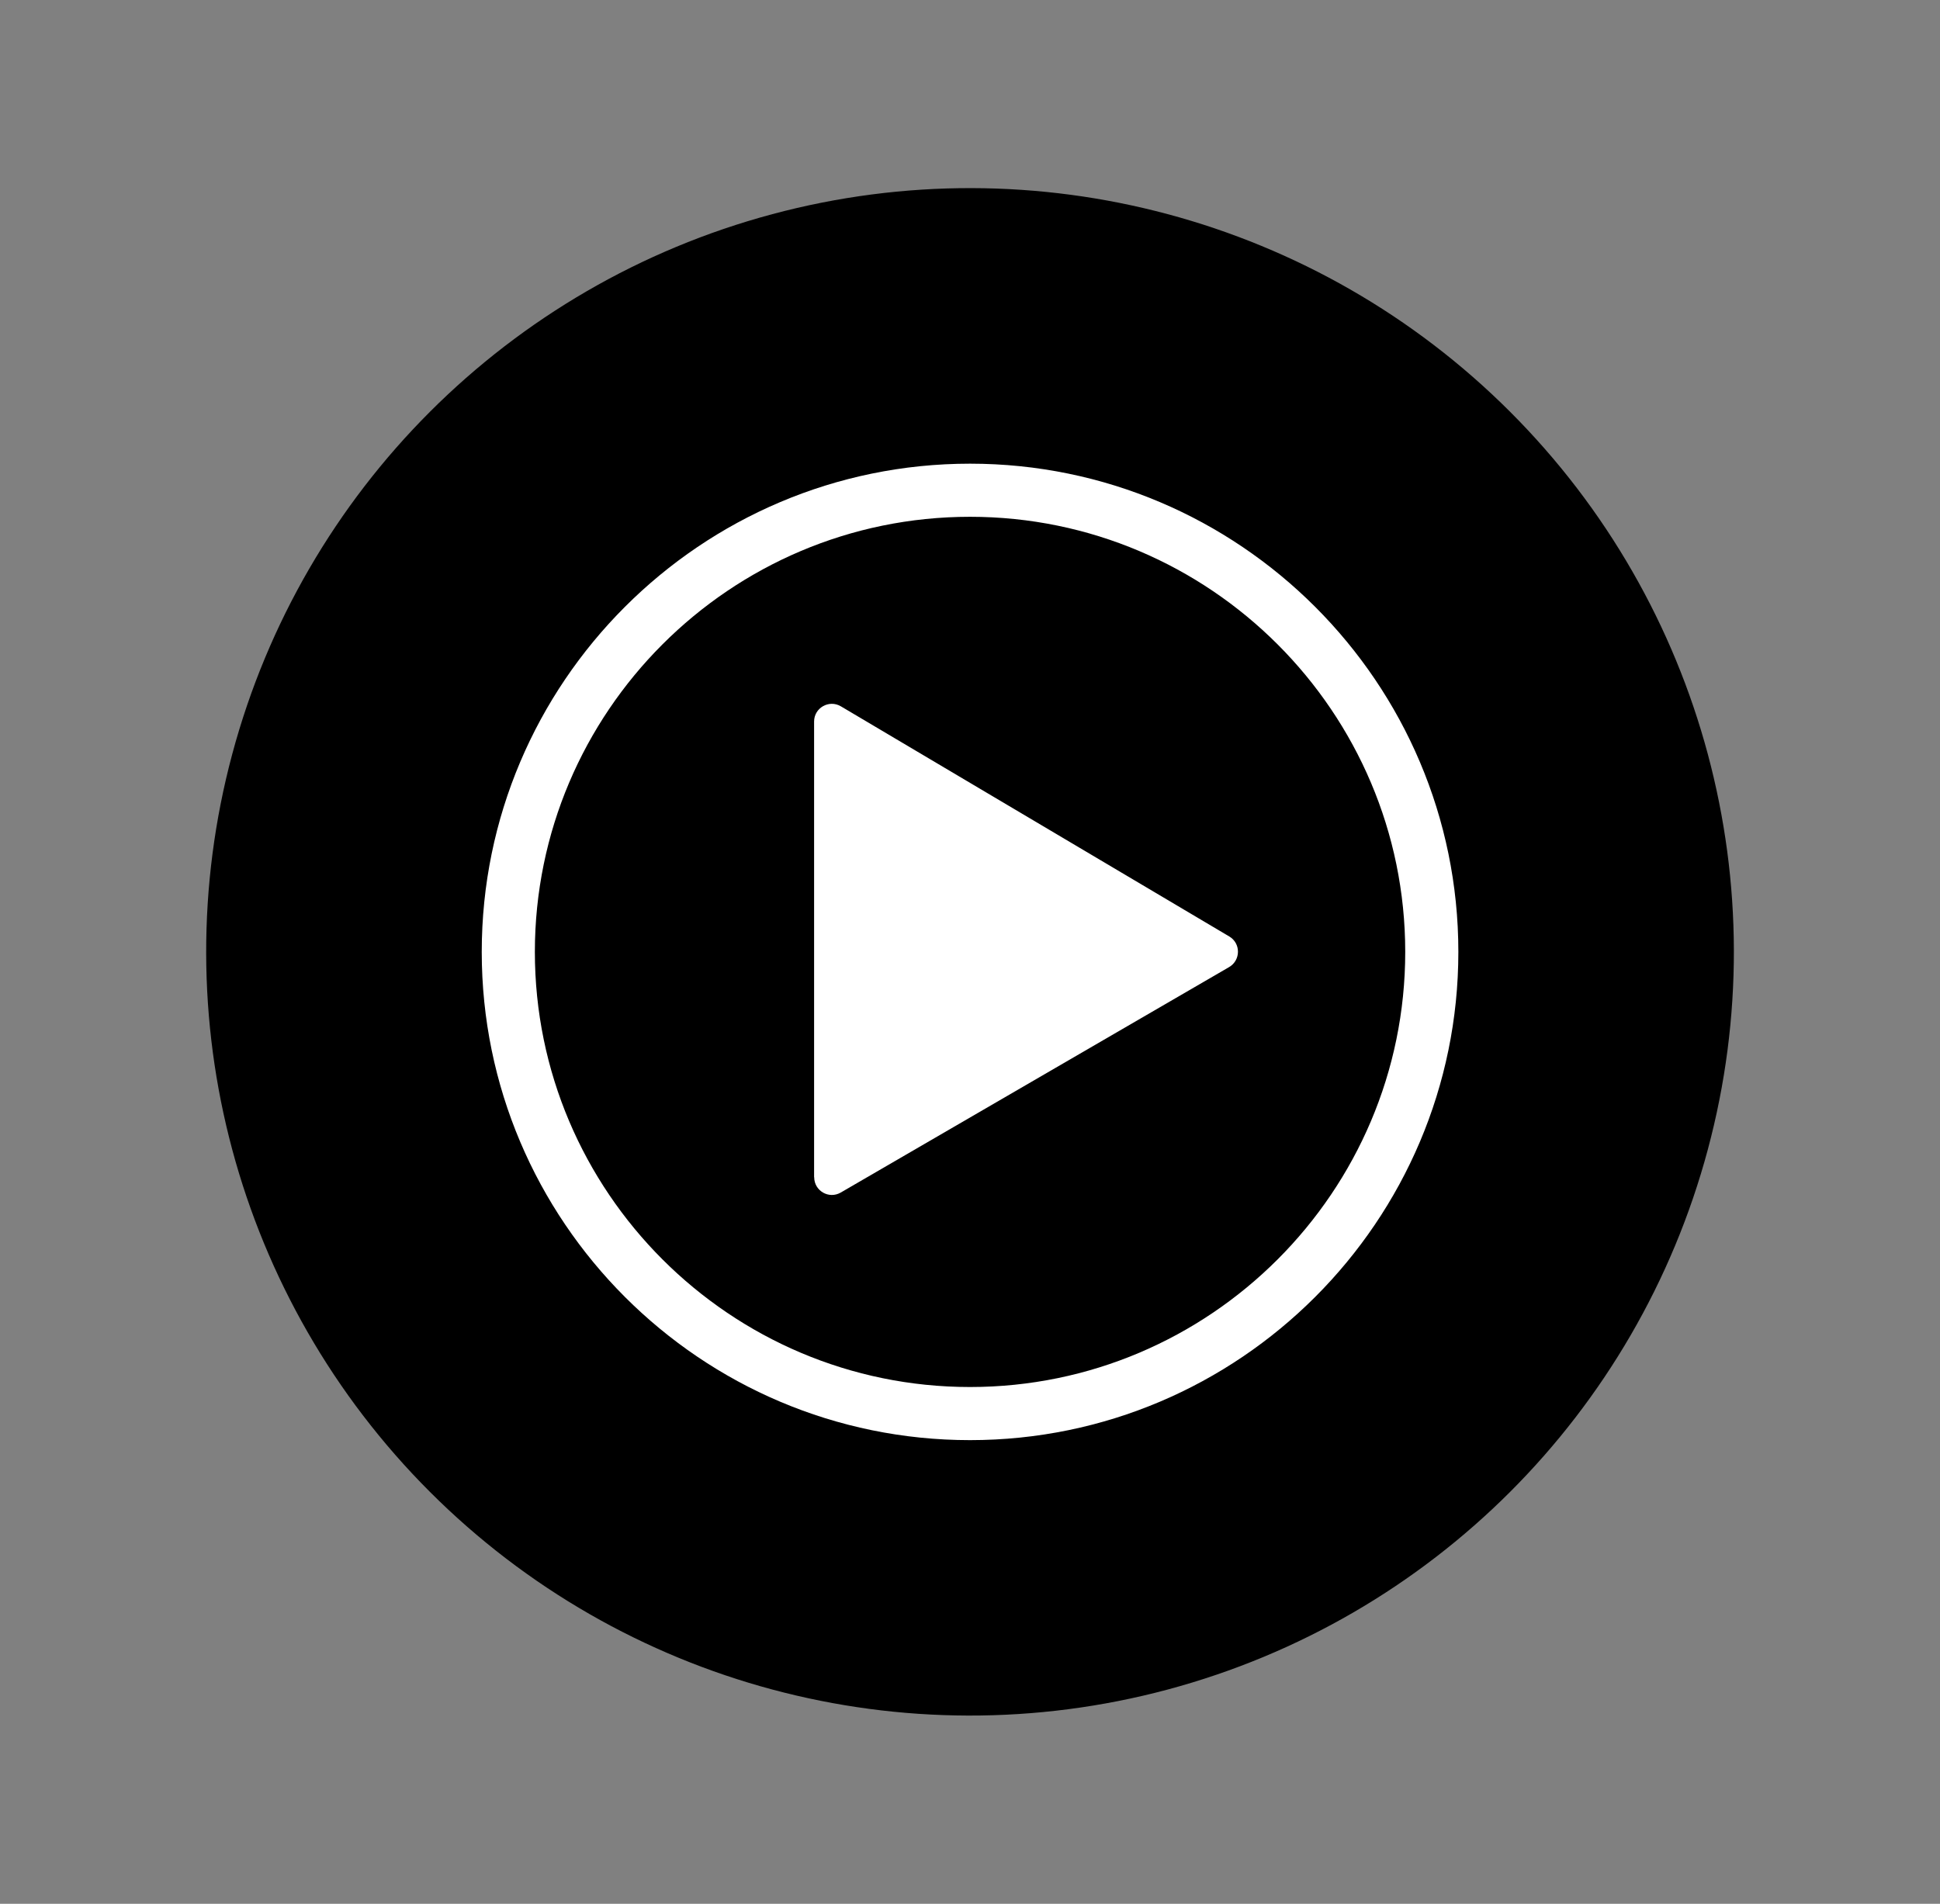 <?xml version="1.0" encoding="UTF-8"?>
<svg xmlns="http://www.w3.org/2000/svg" id="Pictos" viewBox="0 0 203.77 200">
  <rect x="0" y="0" width="203.77" height="200" fill="#808080" stroke="none"/>
  <defs>
    <style>
      .cls-1, .cls-2 {
        stroke-width: 0px;
      }

      .cls-2 {
        fill: #fff;
      }
    </style>
  </defs>
  <circle class="cls-1" cx="101.89" cy="100" r="80.23" transform="translate(-40.87 101.33) rotate(-45)"></circle>
  <path class="cls-2" d="m101.89,151.29c-28.28,0-51.29-23.01-51.29-51.29s23.01-51.29,51.29-51.29,51.29,23.01,51.29,51.29-23.01,51.29-51.29,51.29Zm0-97c-25.21,0-45.71,20.51-45.71,45.71s20.51,45.71,45.71,45.71,45.71-20.51,45.71-45.71-20.51-45.71-45.71-45.71Z"></path>
  <path class="cls-2" d="m85.51,123.67v-47.87c0-1.44,1.57-2.33,2.81-1.6l40.8,24.18c1.22.72,1.21,2.49-.01,3.21l-40.8,23.69c-1.24.72-2.79-.17-2.79-1.61Z"></path>
</svg>
